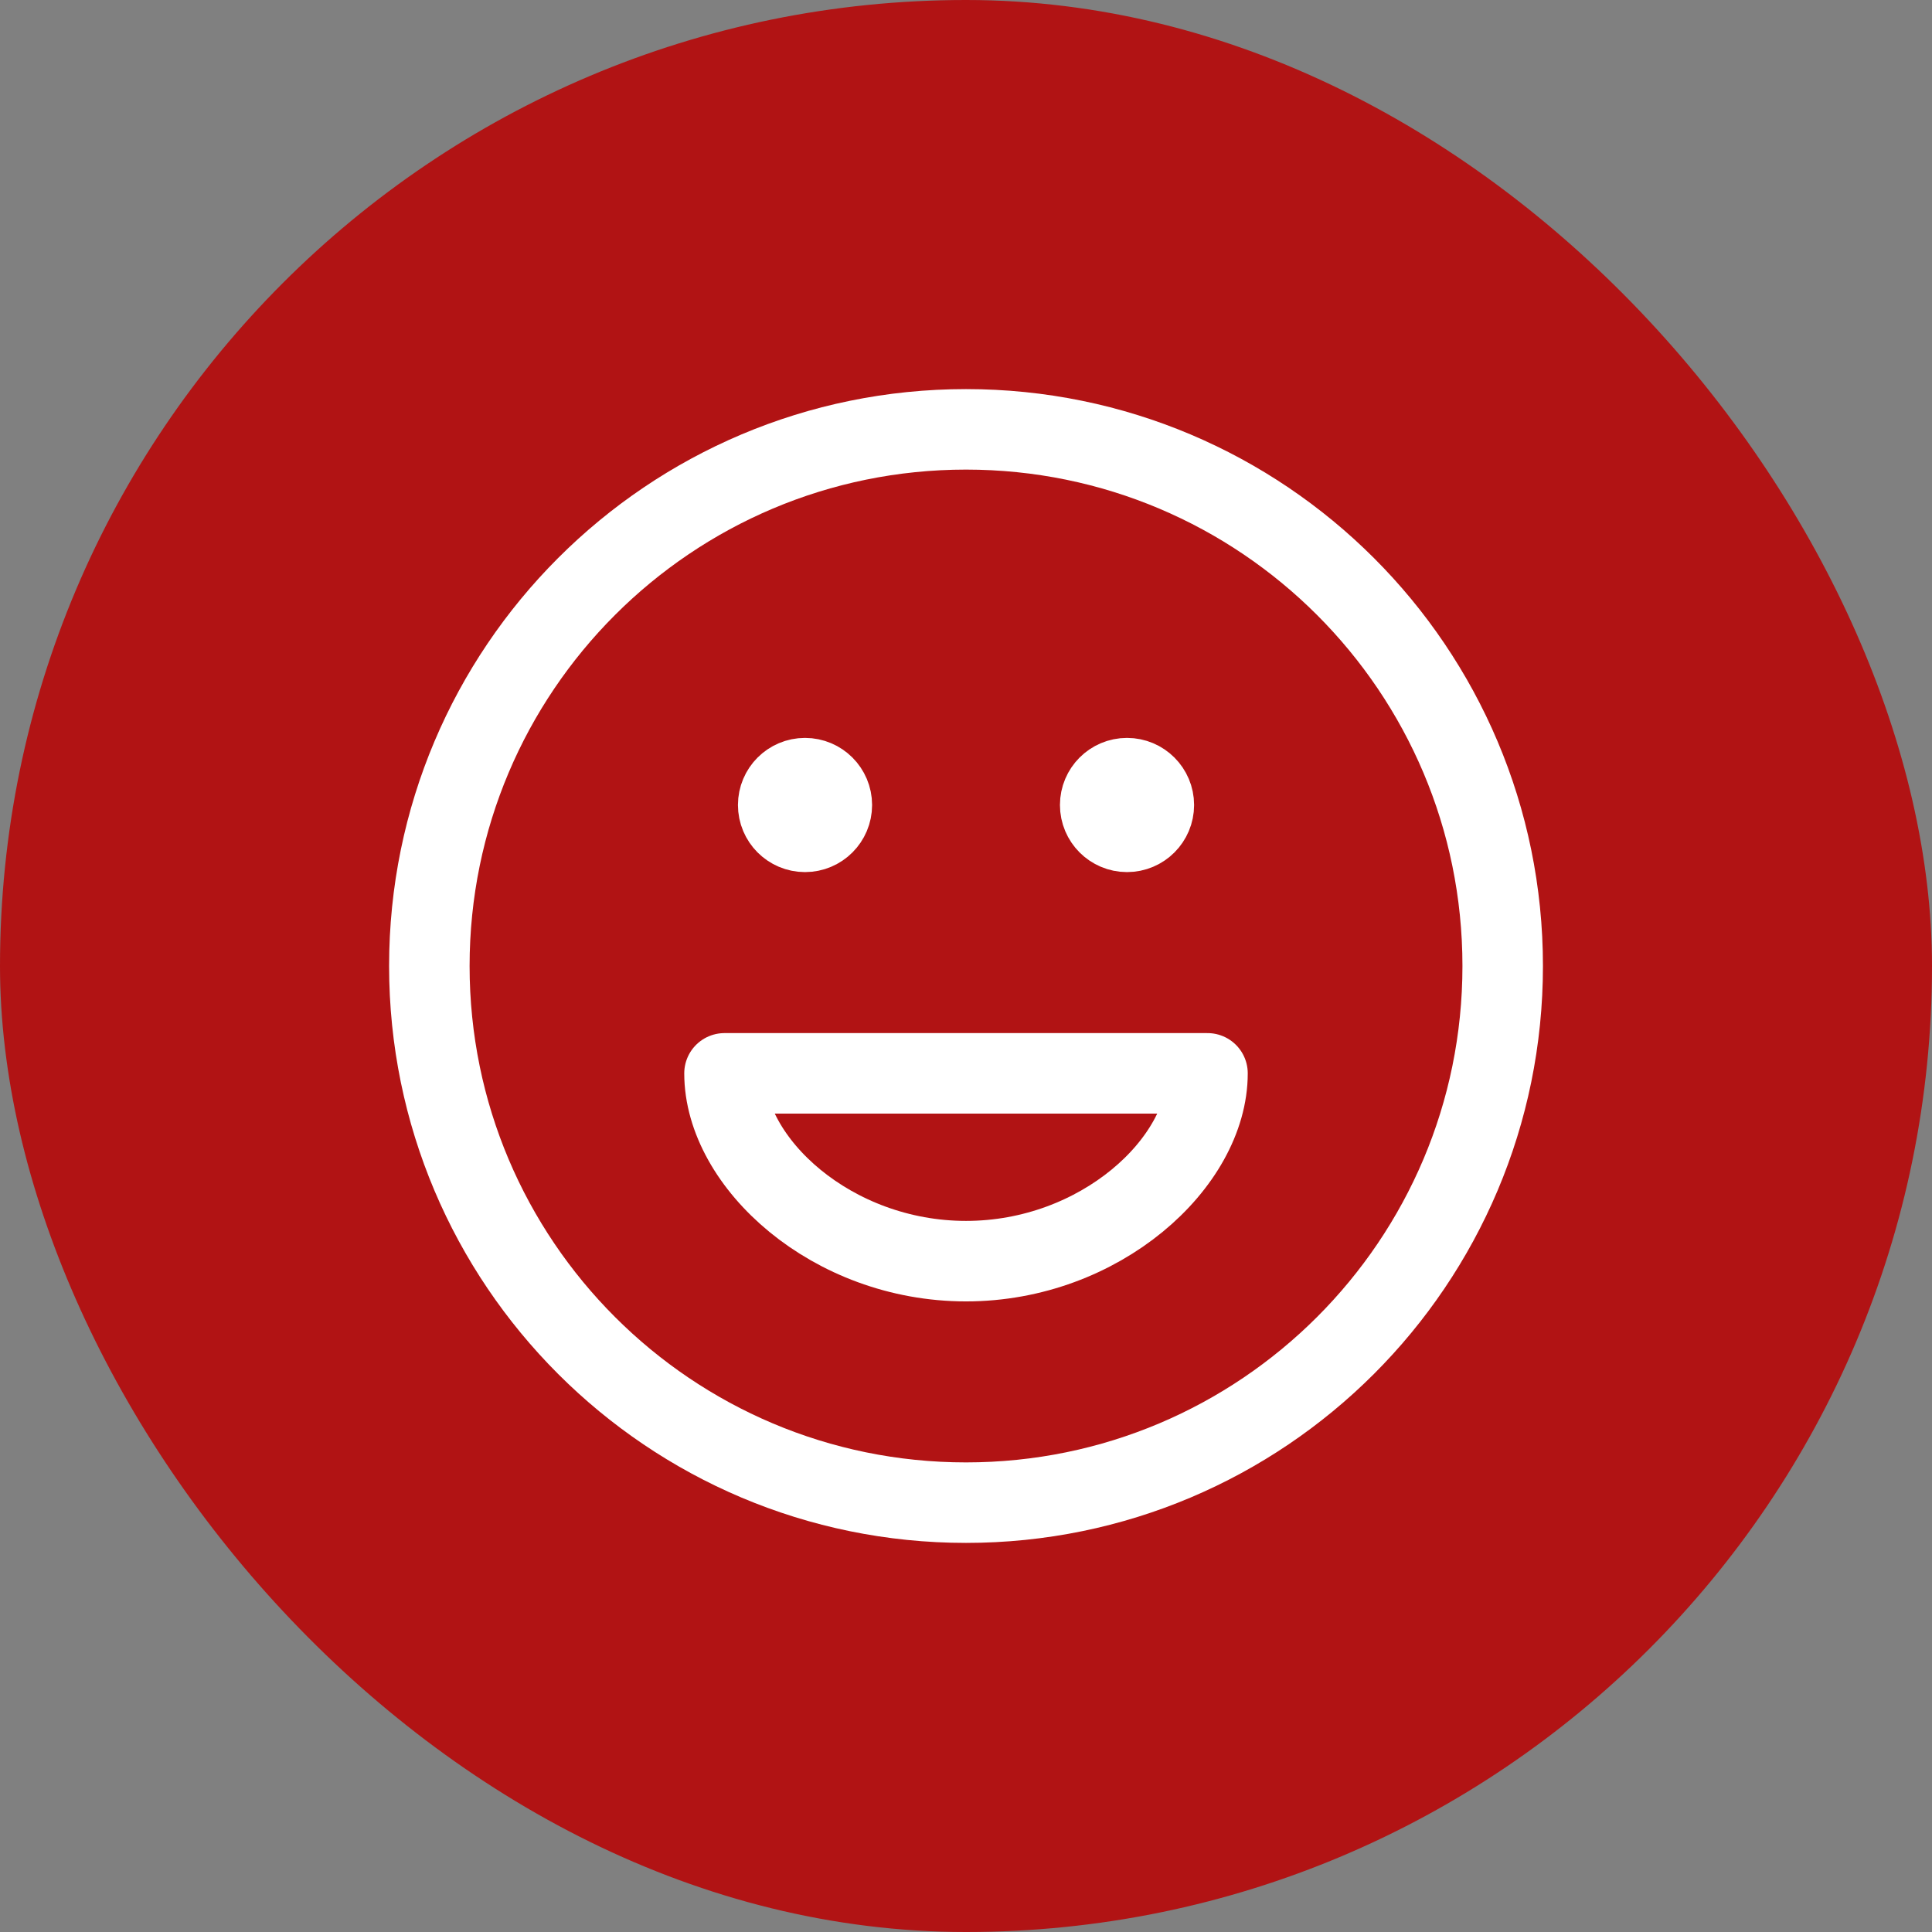 <svg xmlns="http://www.w3.org/2000/svg" fill="none" viewBox="0 0 48 48" height="48" width="48">
<rect x="0" y="0" width="48" height="48" fill="#808080" stroke="none"/>
<rect fill="#B11314" rx="24" height="48" width="48"></rect>
<path stroke-linejoin="round" stroke-linecap="round" stroke-width="2" stroke="white" d="M28 20H28.014M20 20H20.014M37.334 24C37.334 31.364 31.364 37.333 24 37.333C16.637 37.333 10.667 31.364 10.667 24C10.667 16.636 16.637 10.667 24 10.667C31.364 10.667 37.334 16.636 37.334 24ZM28.667 20C28.667 20.368 28.369 20.667 28 20.667C27.632 20.667 27.334 20.368 27.334 20C27.334 19.632 27.632 19.333 28 19.333C28.369 19.333 28.667 19.632 28.667 20ZM20.667 20C20.667 20.368 20.369 20.667 20 20.667C19.632 20.667 19.334 20.368 19.334 20C19.334 19.632 19.632 19.333 20 19.333C20.369 19.333 20.667 19.632 20.667 20ZM24 31.333C27.334 31.333 30 28.889 30 26.667H18C18 28.889 20.666 31.333 24 31.333Z"></path>
</svg>
